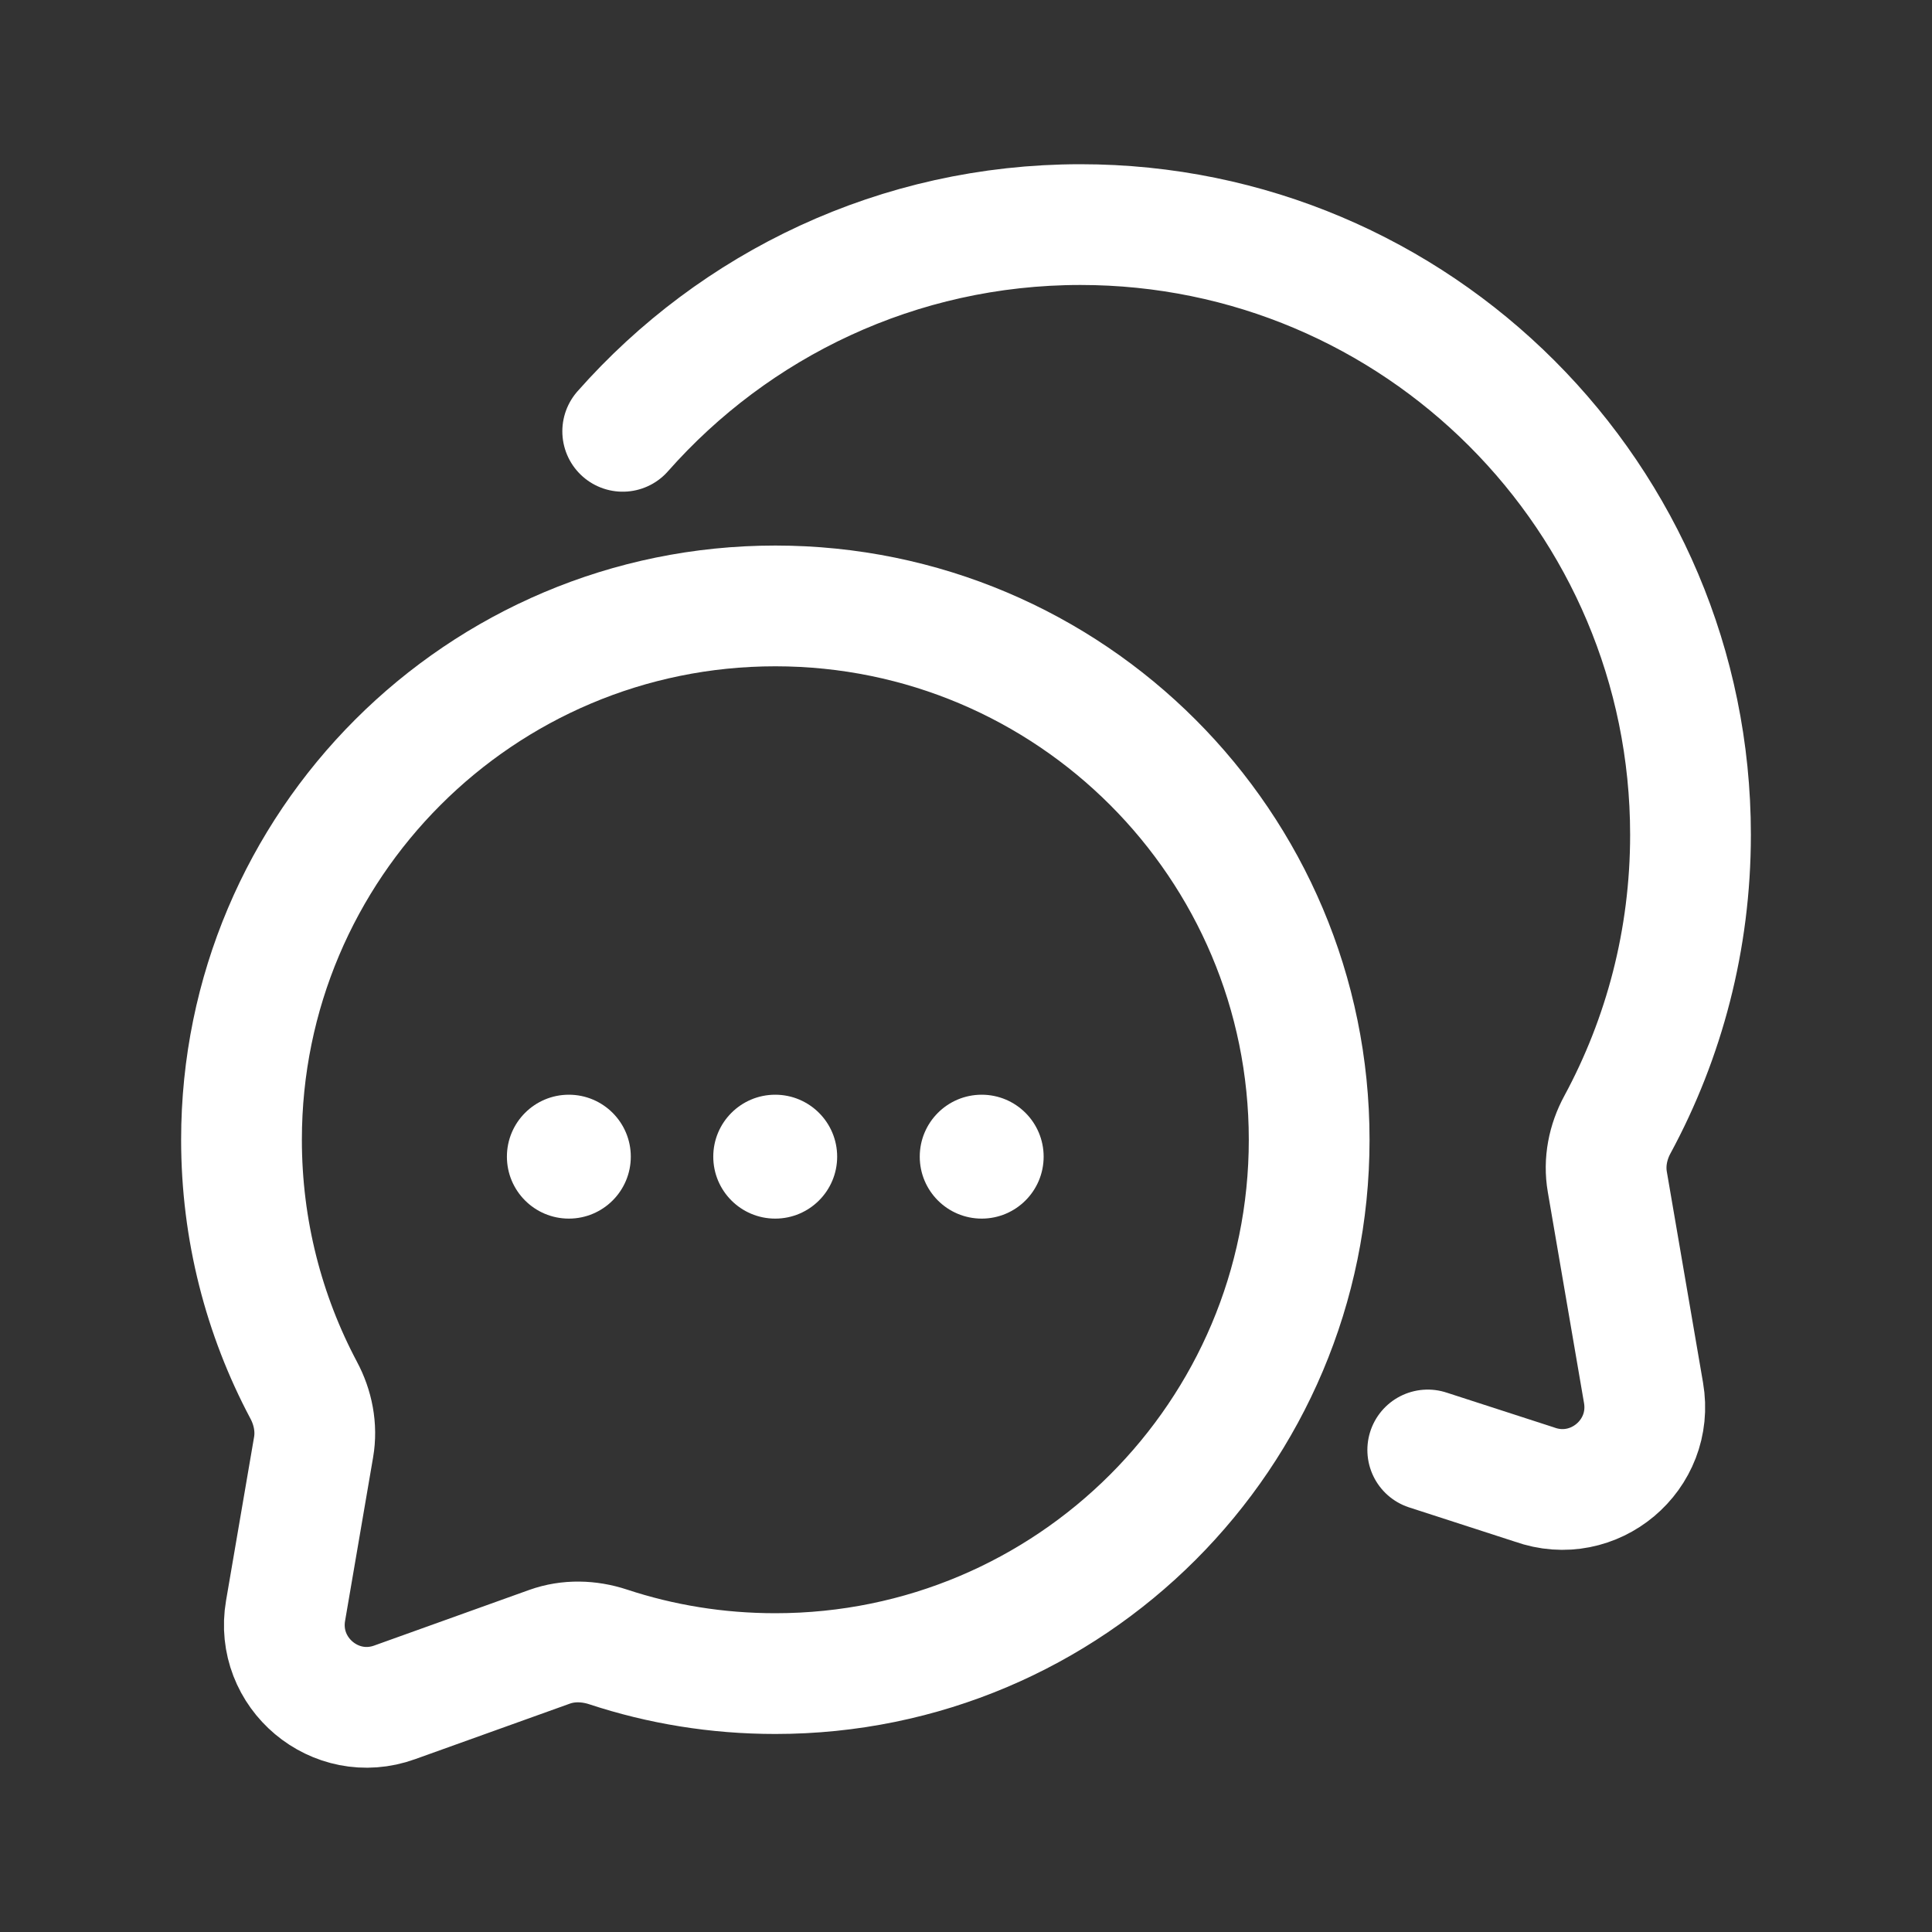 <svg width="16" height="16" viewBox="0 0 16 16" fill="none" xmlns="http://www.w3.org/2000/svg">
<rect x="0" y="0" width="16" height="16" fill="#333333" stroke="none"/>
<path d="M6.421 13.86C8.863 13.86 10.842 11.881 10.842 9.439C10.842 6.998 8.863 5.018 6.421 5.018C3.979 5.018 2 6.998 2 9.439C2 10.188 2.186 10.893 2.514 11.511C2.592 11.656 2.625 11.823 2.597 11.985L2.365 13.339C2.276 13.855 2.777 14.276 3.269 14.098L4.551 13.638C4.707 13.582 4.878 13.587 5.036 13.639C5.472 13.783 5.937 13.86 6.421 13.86Z" stroke="white" stroke-linejoin="round"/>
<circle cx="4.711" cy="9.579" r="0.513" fill="white"/>
<circle cx="6.42" cy="9.579" r="0.513" fill="white"/>
<circle cx="8.13" cy="9.579" r="0.513" fill="white"/>
<path d="M11.824 12.008L12.707 12.294C13.2 12.471 13.7 12.051 13.611 11.535L13.311 9.787C13.283 9.625 13.316 9.458 13.395 9.313C13.781 8.599 14 7.782 14 6.913C14 4.123 11.738 1.86 8.948 1.86C7.438 1.86 6.083 2.523 5.157 3.572" stroke="white" stroke-linecap="round" stroke-linejoin="round"/>
</svg>
